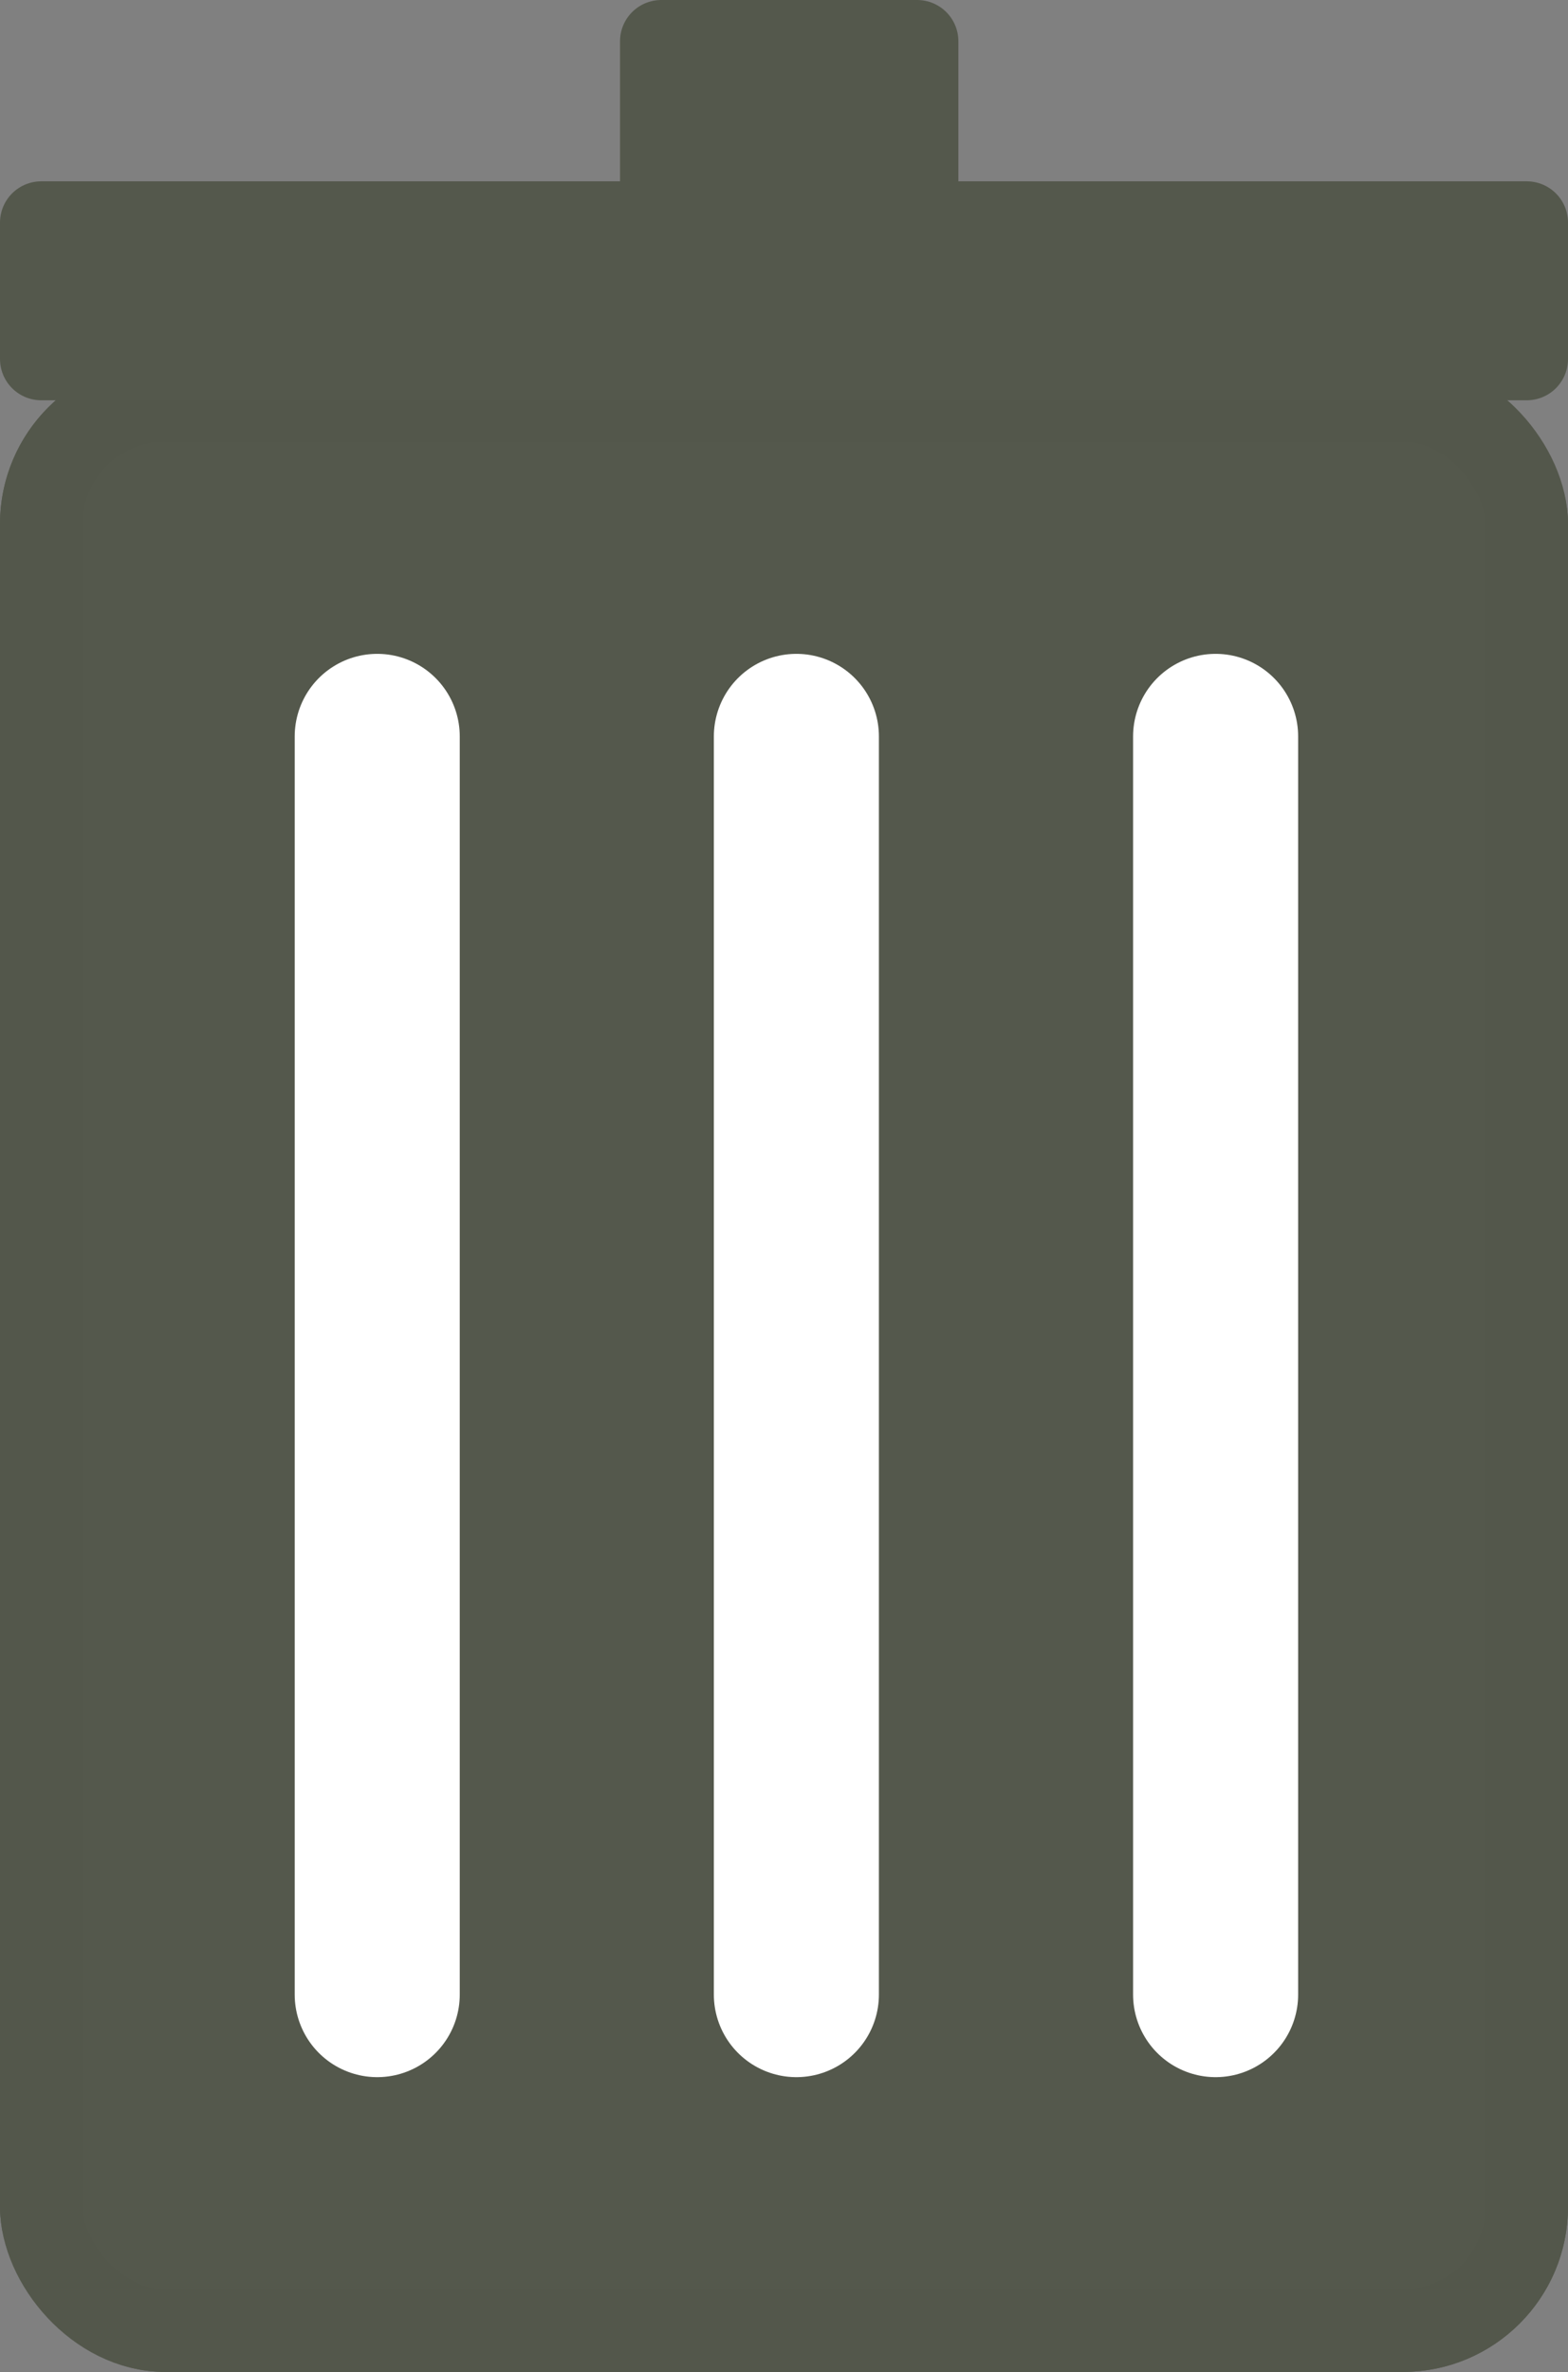 <svg xmlns="http://www.w3.org/2000/svg" width="19" height="28.728" viewBox="0 0 19 28.728">
  <rect x="0" y="0" width="19" height="28.728" fill="#808080" stroke="none"/>
  <g id="Grupo_4465" data-name="Grupo 4465" transform="translate(0 0.5)">
    <g id="Retângulo_695" data-name="Retângulo 695" transform="translate(0 3.847)" fill="#54584c" stroke="#53574b" stroke-width="1">
      <rect width="19" height="24.38" rx="2" stroke="none"/>
      <rect x="0.5" y="0.5" width="18" height="23.38" rx="1.5" fill="none"/>
    </g>
    <g id="Grupo_4349" data-name="Grupo 4349" transform="translate(4.571 8.419)">
      <line id="Linha_4" data-name="Linha 4" y2="15.238" transform="translate(5.079 0)" fill="none" stroke="#fff" stroke-linecap="round" stroke-width="2"/>
      <line id="Linha_5" data-name="Linha 5" y2="15.238" transform="translate(10.159 0)" fill="none" stroke="#fff" stroke-linecap="round" stroke-width="2"/>
      <line id="Linha_6" data-name="Linha 6" y2="15.238" transform="translate(0 0)" fill="none" stroke="#fff" stroke-linecap="round" stroke-width="2"/>
    </g>
    <g id="Grupo_4350" data-name="Grupo 4350" transform="translate(0.5)">
      <path id="Caminho_22788" data-name="Caminho 22788" d="M18,1.652H0V0H18Z" transform="translate(0 2.196)" fill="#54584c" stroke="#54584c" stroke-linejoin="round" stroke-width="1"/>
      <path id="Caminho_22789" data-name="Caminho 22789" d="M0,2.2V0H3.1V2.2" transform="translate(7.513 0)" fill="#54584c" stroke="#54584c" stroke-linejoin="round" stroke-width="1"/>
    </g>
  </g>
</svg>
